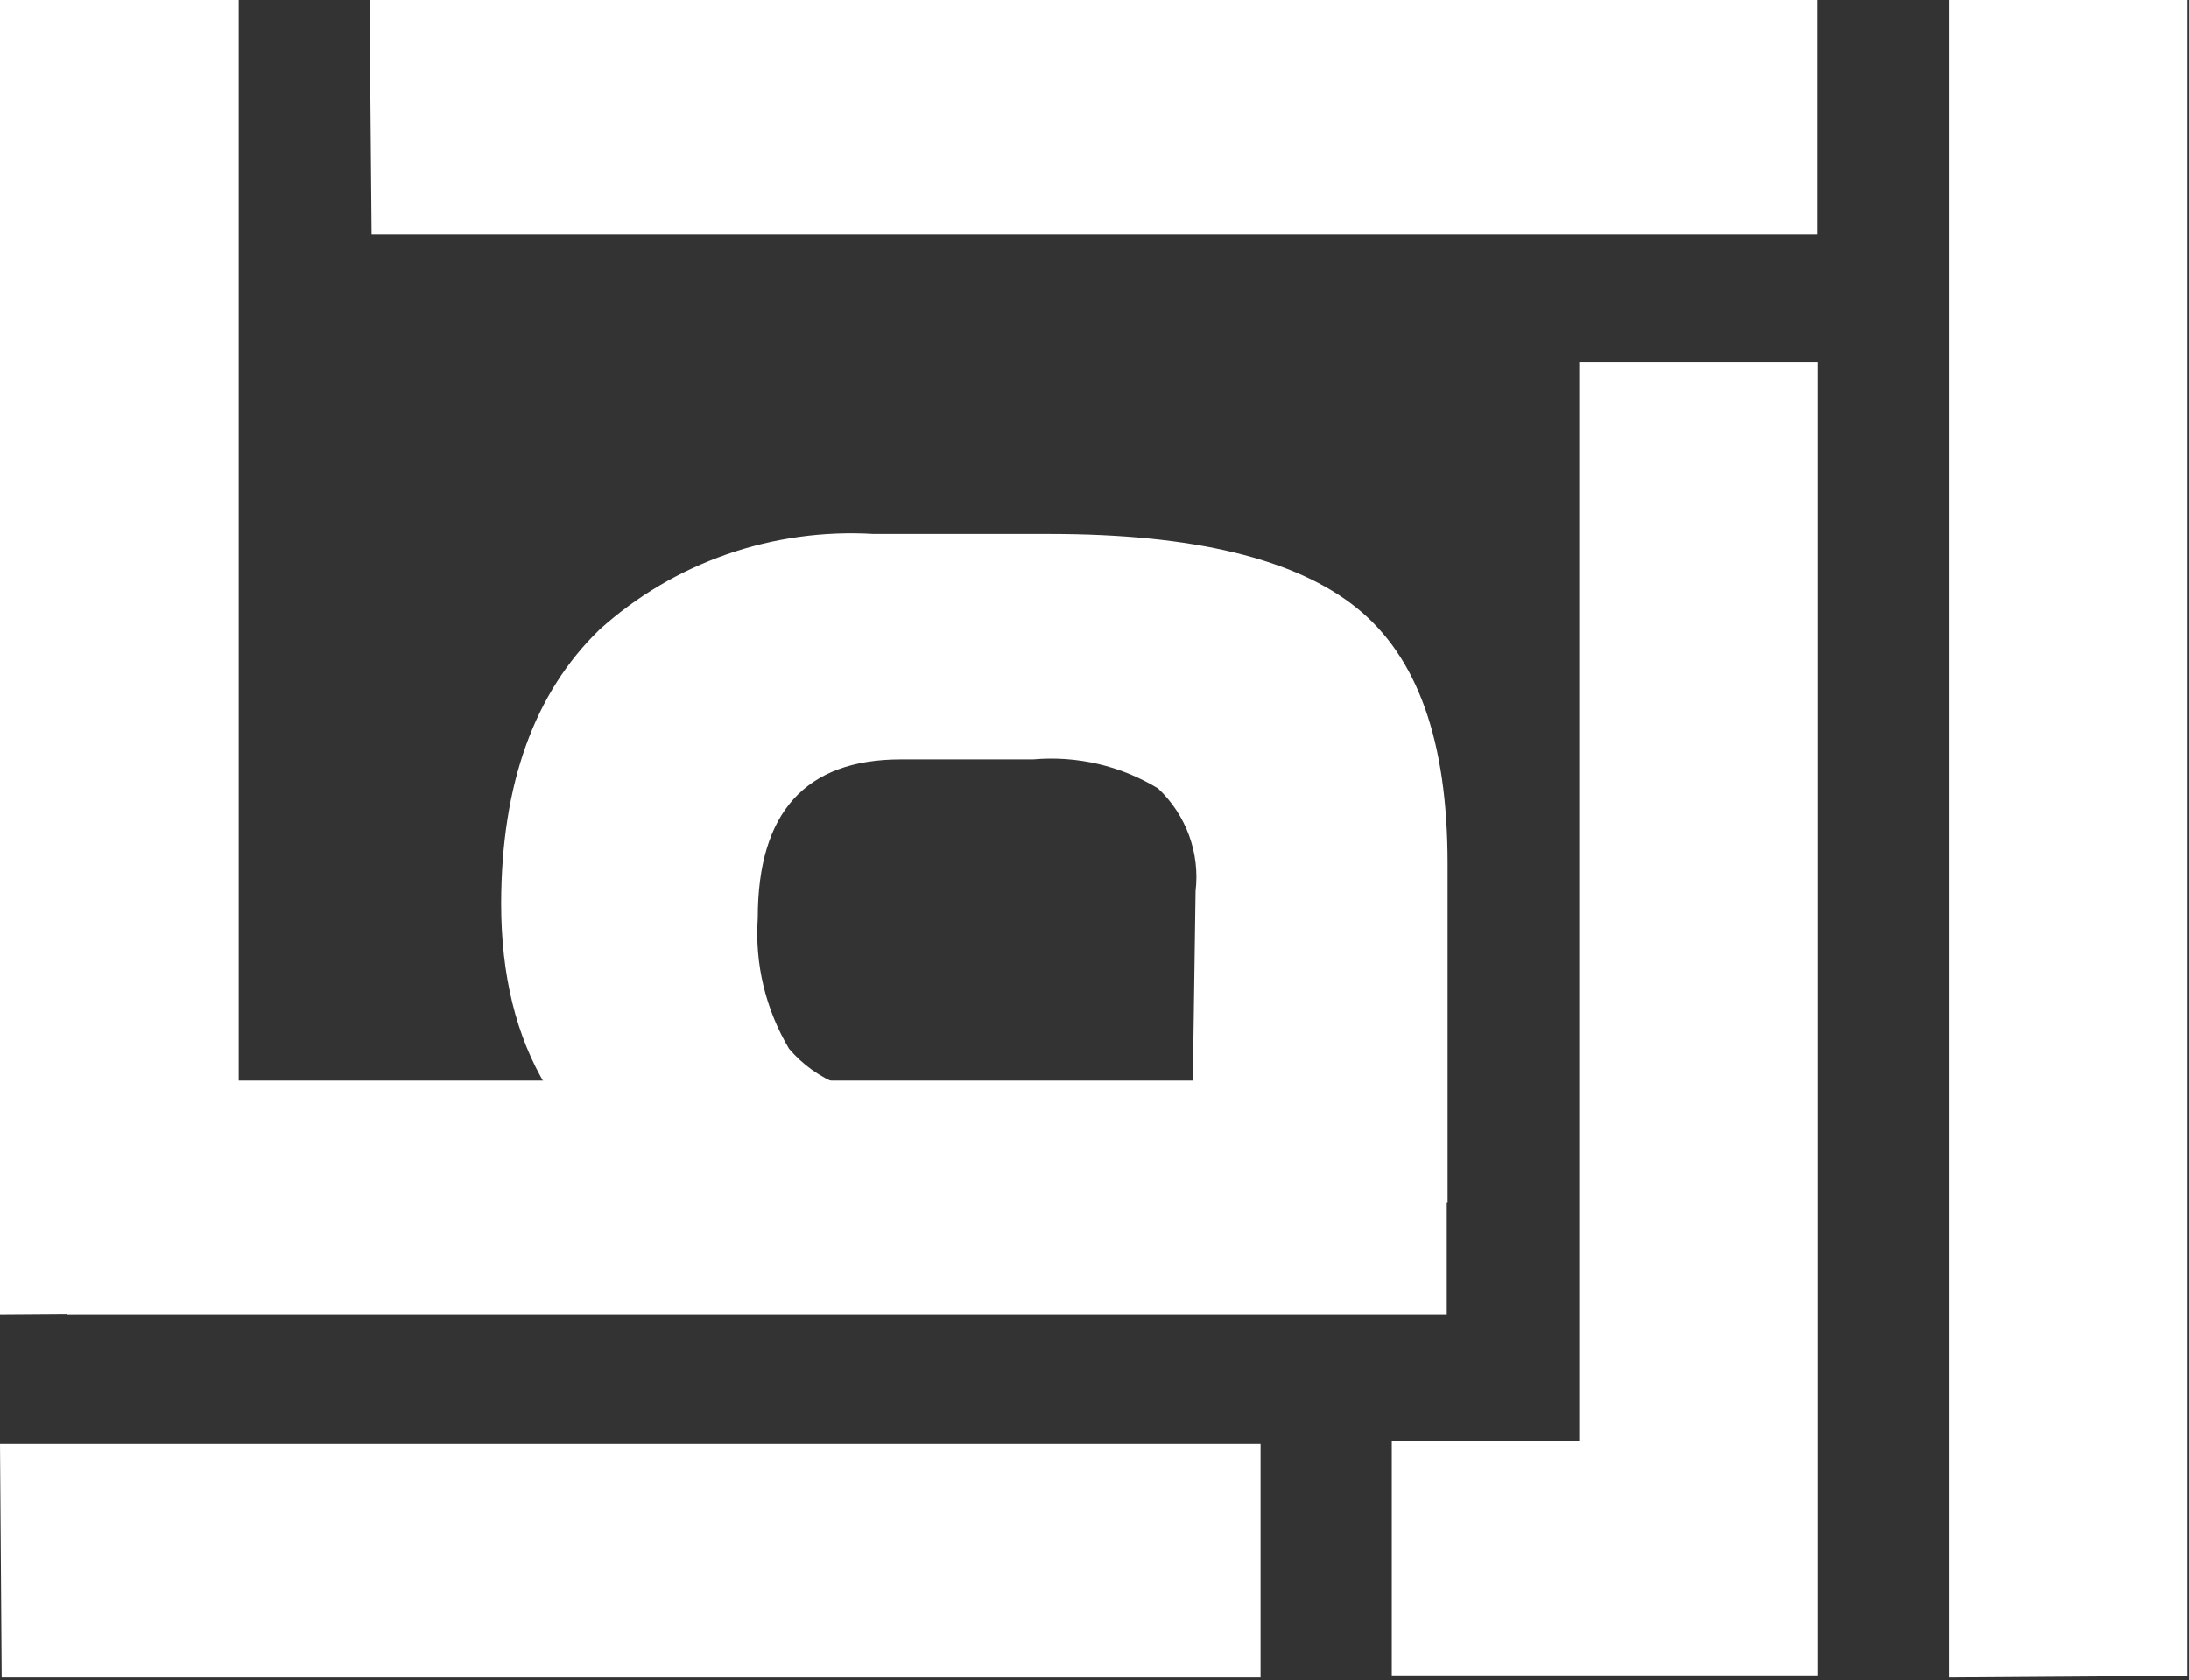 <svg width="551" height="423" viewBox="0 0 551 423" fill="none" xmlns="http://www.w3.org/2000/svg">
<rect x="0" y="0" width="551" height="423" fill="#333333" stroke="none"/>
<path d="M397.517 220.122V91.263H457.496V235.47M457.496 218.165V421.807H350.331V362.785H397.517V218.577" fill="white"/>
<path d="M550.61 421.91L490.631 422.322V0H550.61V421.91Z" fill="white"/>
<path d="M60.084 330.544L0 330.956V0H60.084V330.544Z" fill="white"/>
<path d="M16.882 330.956L16.463 272.037H364.173V330.956H16.882Z" fill="white"/>
<path d="M364.382 217.444C364.382 186.542 356.833 165.426 341.523 153.065C326.214 140.705 300.524 134.421 264.243 134.421H219.888C207.328 133.673 194.744 135.423 182.888 139.564C171.033 143.706 160.15 150.155 150.891 158.525C134.463 174.456 126.214 197.426 126.145 227.435C126.145 263.693 141.244 288.792 171.443 302.732H364.382V217.444ZM300.209 275.127H226.808C221.536 275.717 216.198 275.009 211.274 273.067C206.35 271.124 201.995 268.009 198.602 264.002C192.697 254.067 189.958 242.622 190.737 231.143C190.737 204.499 202.761 191.177 226.808 191.177H260.048C271.064 190.205 282.103 192.771 291.506 198.491C295.001 201.794 297.672 205.846 299.309 210.331C300.946 214.816 301.506 219.613 300.943 224.345L300.209 275.127Z" fill="white"/>
<path d="M93.533 58.919L93.009 0H457.391V58.919H93.533Z" fill="white"/>
<path d="M0.419 422.322L0 363.403H317.301V422.322H0.419Z" fill="white"/>
</svg>

